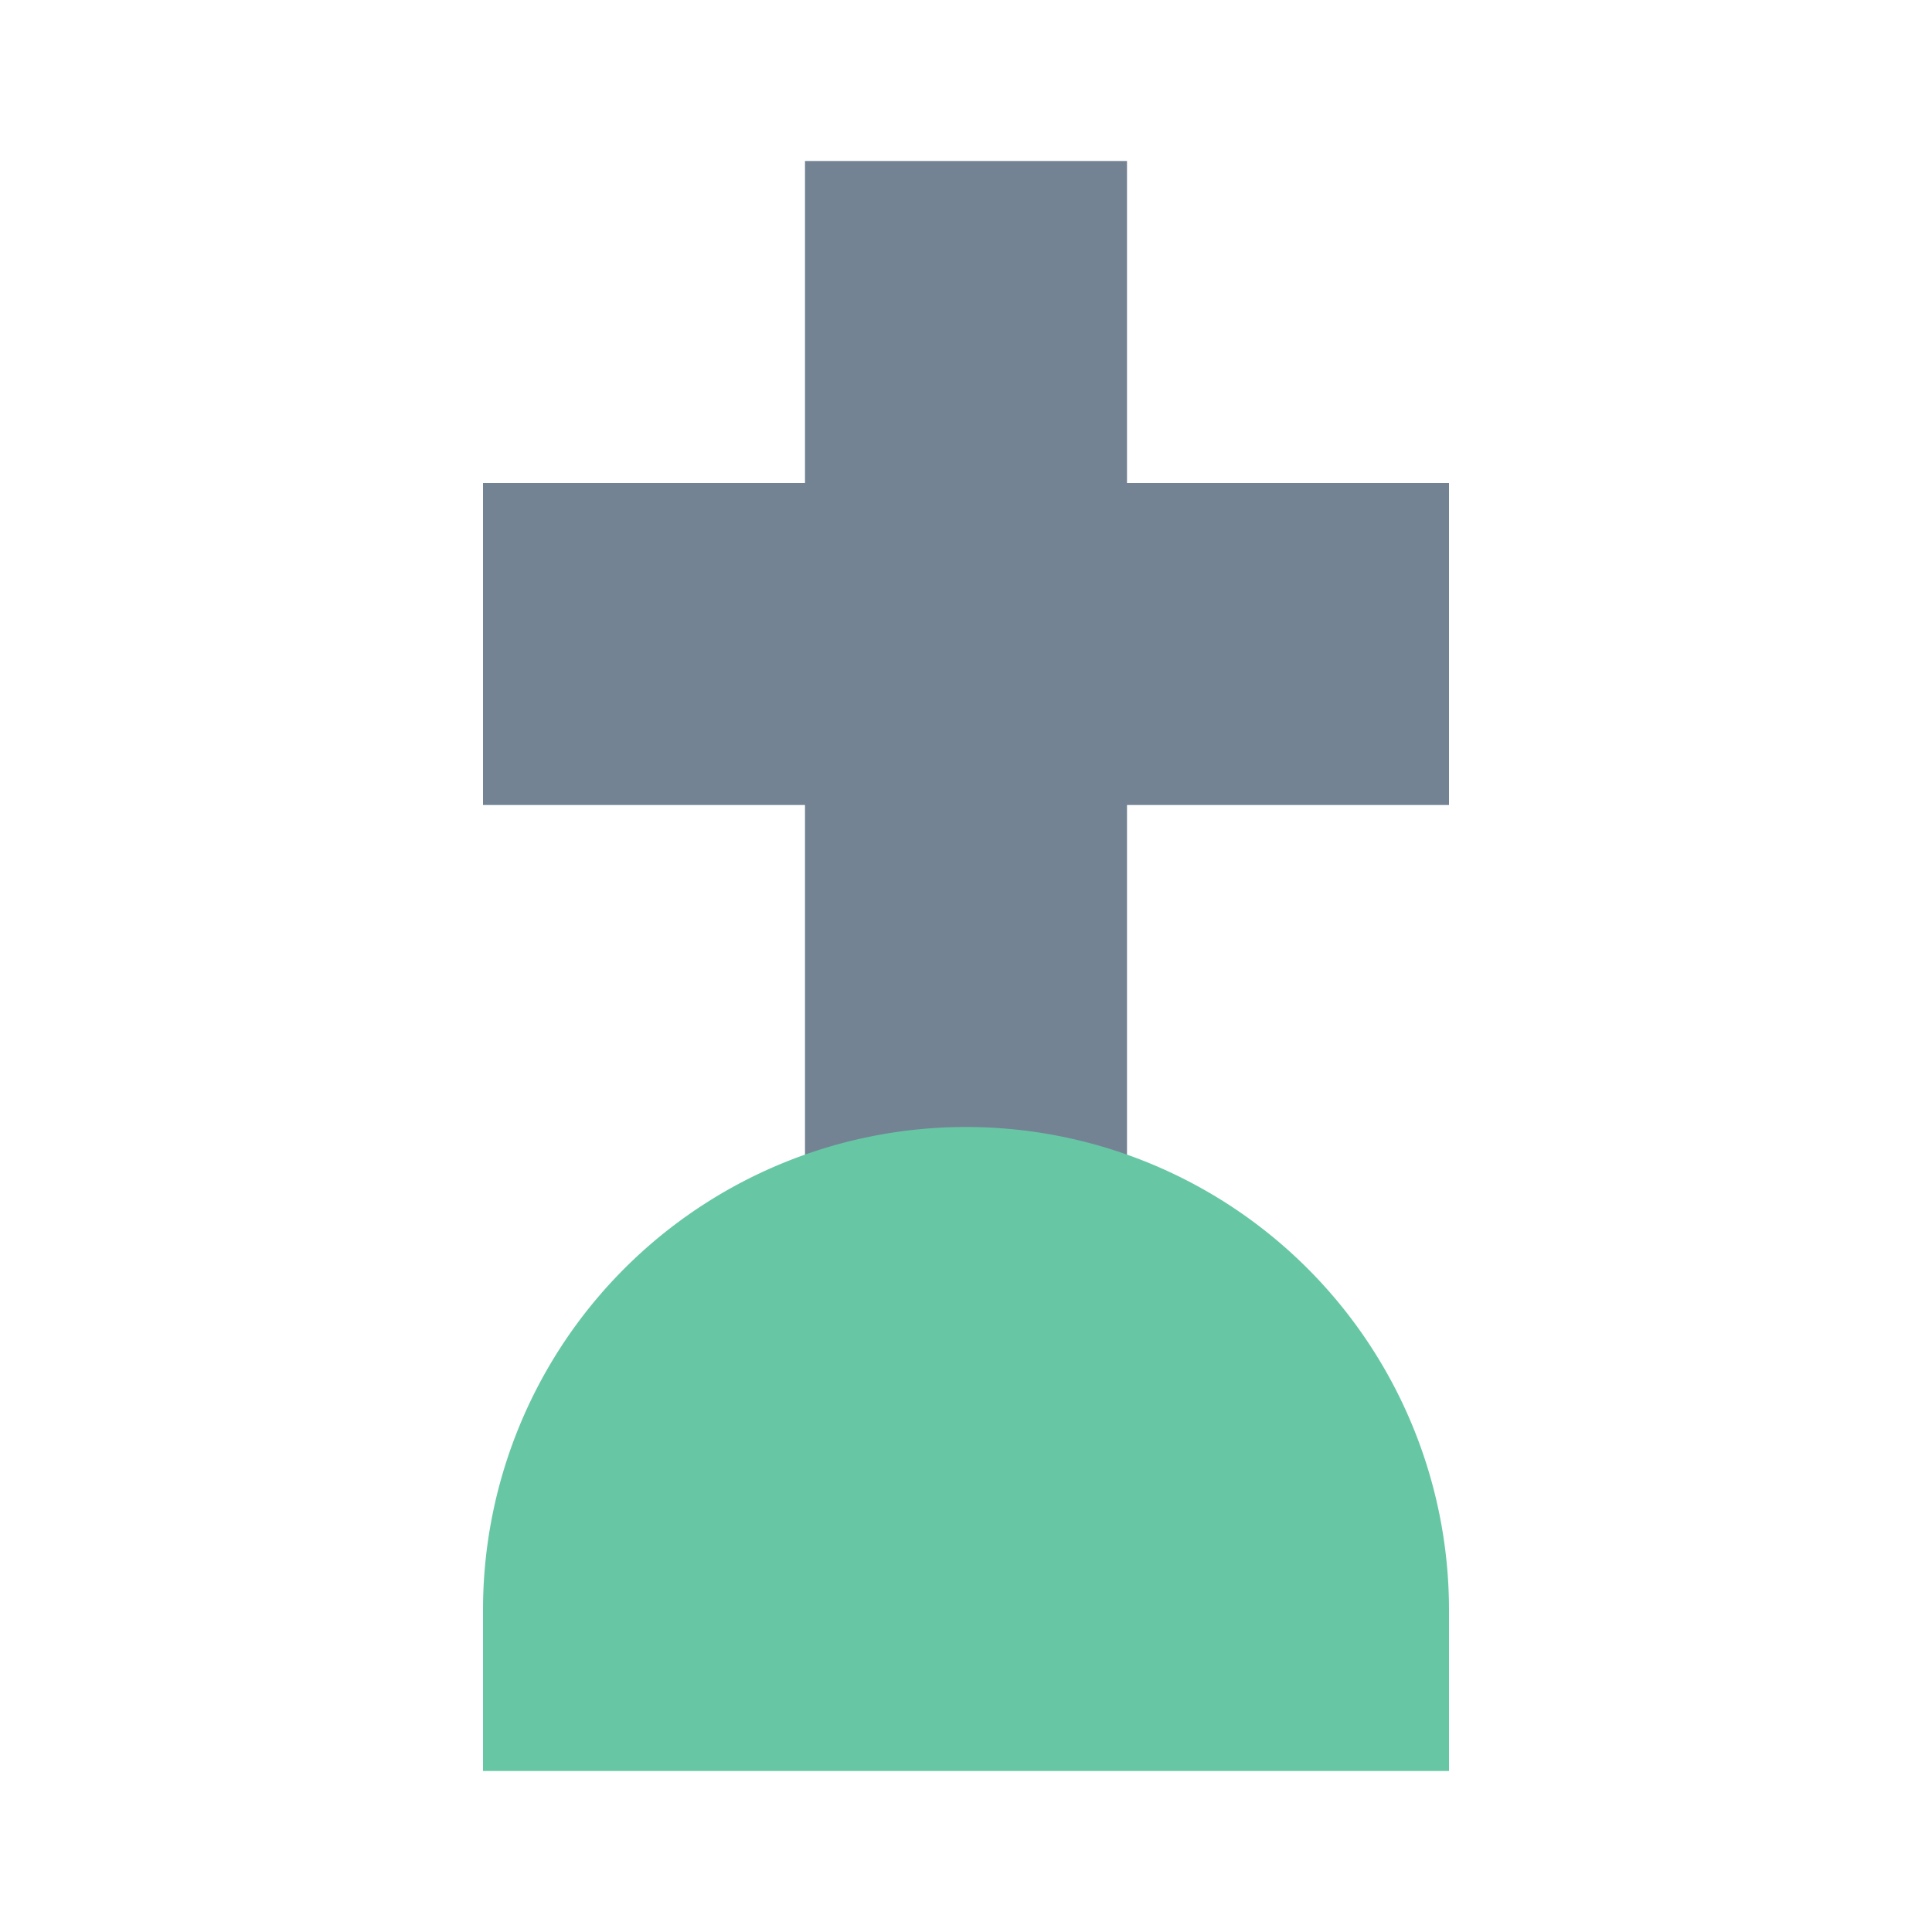 <?xml version="1.0" ?><!-- Uploaded to: SVG Repo, www.svgrepo.com, Generator: SVG Repo Mixer Tools -->
<svg width="800px" height="800px" viewBox="0 0 24 24" data-name="Layer 1" id="Layer_1" xmlns="http://www.w3.org/2000/svg"><title/><rect height="18" style="fill:#738394" width="4" x="10" y="2"/><rect height="12" style="fill:#738394" transform="translate(4 20) rotate(-90)" width="4" x="10" y="2"/><path d="M18,22H6V20a6,6,0,0,1,6-6h0a6,6,0,0,1,6,6Z" style="fill:#67c7a5"/></svg>